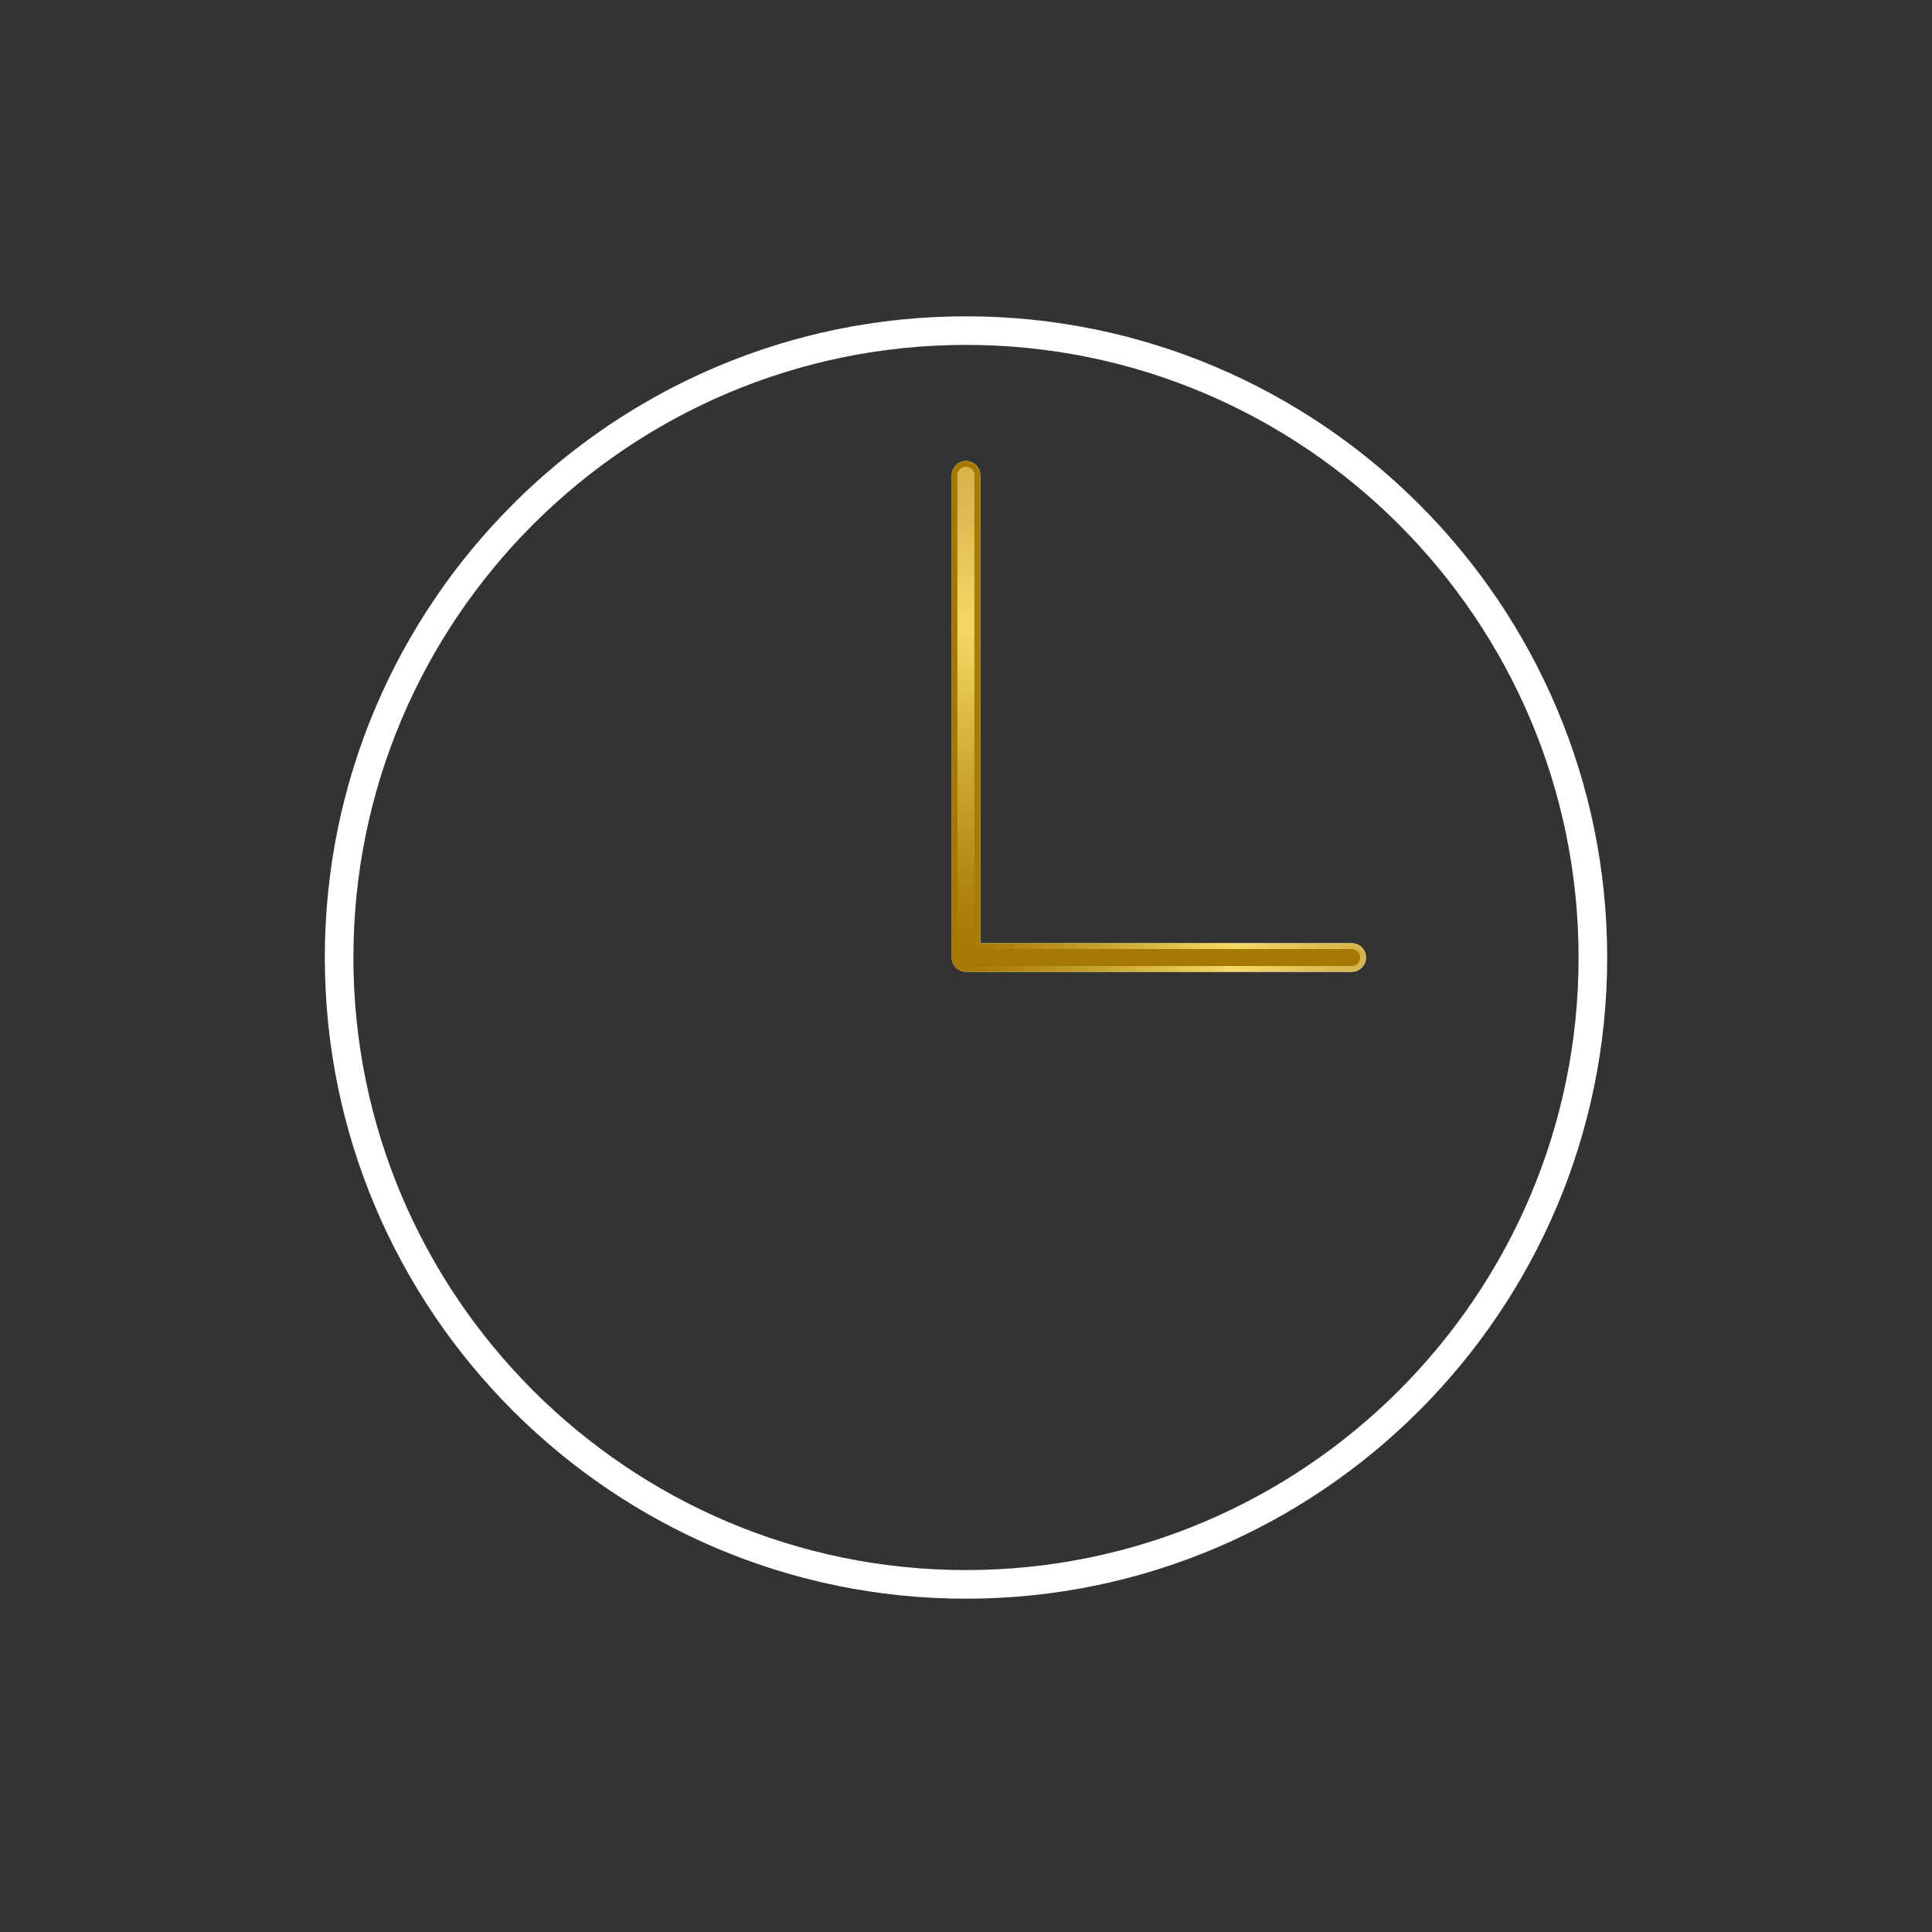 <?xml version="1.0" encoding="UTF-8"?>
<svg id="Ebene_2" xmlns="http://www.w3.org/2000/svg" xmlns:xlink="http://www.w3.org/1999/xlink" viewBox="0 0 1000 1000">
  <rect x="0" y="0" width="1000" height="1000" fill="#333333" stroke="none"/>
  <defs>
    <style>
      .cls-1, .cls-2 {
        fill: none;
      }

      .cls-3 {
        fill: url(#Neues_Verlaufsfeld_2-5);
      }

      .cls-4 {
        fill: url(#Neues_Verlaufsfeld_2-4);
      }

      .cls-5 {
        fill: url(#Neues_Verlaufsfeld_2-6);
      }

      .cls-6 {
        clip-path: url(#clippath-1);
      }

      .cls-7 {
        fill: #fff;
        stroke: #fff;
      }

      .cls-7, .cls-8, .cls-2 {
        stroke-miterlimit: 10;
        stroke-width: 6px;
      }

      .cls-8 {
        fill: url(#Neues_Verlaufsfeld_2-2);
        stroke: url(#Neues_Verlaufsfeld_2-3);
      }

      .cls-2 {
        stroke: url(#Neues_Verlaufsfeld_2);
      }

      .cls-9 {
        clip-path: url(#clippath);
      }
    </style>
    <linearGradient id="Neues_Verlaufsfeld_2" data-name="Neues Verlaufsfeld 2" x1="492.54" y1="370.8" x2="707.02" y2="370.8" gradientUnits="userSpaceOnUse">
      <stop offset="0" stop-color="#a37700"/>
      <stop offset="0" stop-color="#a37700"/>
      <stop offset=".14" stop-color="#ad830d"/>
      <stop offset=".37" stop-color="#c9a52f"/>
      <stop offset=".68" stop-color="#f5d965"/>
      <stop offset=".7" stop-color="#f3d663"/>
      <stop offset=".89" stop-color="#dfbc53"/>
      <stop offset="1" stop-color="#d8b34d"/>
    </linearGradient>
    <clipPath id="clippath">
      <path class="cls-2" d="M495.54,246v249.59c0,2.43,1.97,4.41,4.4,4.41h199.68c2.43,0,4.4-1.98,4.4-4.41s-1.97-4.4-4.4-4.4h-195.28v-245.19c0-2.43-1.97-4.4-4.4-4.4s-4.4,1.97-4.4,4.4"/>
    </clipPath>
    <linearGradient id="Neues_Verlaufsfeld_2-2" data-name="Neues Verlaufsfeld 2" x1="14.82" y1="783.4" x2="25.94" y2="783.4" gradientTransform="translate(18818.29 844.75) rotate(-90) scale(23.26 -23.26)" xlink:href="#Neues_Verlaufsfeld_2"/>
    <linearGradient id="Neues_Verlaufsfeld_2-3" data-name="Neues Verlaufsfeld 2" y1="370.8" x2="707.02" y2="370.8" xlink:href="#Neues_Verlaufsfeld_2"/>
    <linearGradient id="Neues_Verlaufsfeld_2-4" data-name="Neues Verlaufsfeld 2" x1="495.54" x2="704.02" xlink:href="#Neues_Verlaufsfeld_2"/>
    <linearGradient id="Neues_Verlaufsfeld_2-5" data-name="Neues Verlaufsfeld 2" x1="495.54" x2="704.02" xlink:href="#Neues_Verlaufsfeld_2"/>
    <clipPath id="clippath-1">
      <path class="cls-3" d="M495.54,246v249.59c0,2.43,1.97,4.41,4.4,4.41h199.68c2.43,0,4.4-1.98,4.4-4.41s-1.97-4.4-4.4-4.4h-195.28v-245.19c0-2.43-1.97-4.4-4.4-4.4s-4.4,1.97-4.4,4.4"/>
    </clipPath>
    <linearGradient id="Neues_Verlaufsfeld_2-6" data-name="Neues Verlaufsfeld 2" x1="14.82" y1="783.4" x2="25.94" y2="783.4" gradientTransform="translate(18818.29 844.75) rotate(-90) scale(23.26 -23.26)" xlink:href="#Neues_Verlaufsfeld_2"/>
  </defs>
  <g id="Icon-Time-Gold">
    <path class="cls-7" d="M820.07,495.6c0,176.49-143.59,320.07-320.08,320.07s-320.07-143.58-320.07-320.07S323.51,175.52,499.99,175.52s320.08,143.59,320.08,320.08M828.87,495.6c0-181.34-147.53-328.88-328.88-328.88S171.12,314.25,171.12,495.6s147.53,328.88,328.88,328.88,328.88-147.53,328.88-328.88M699.67,500h-199.68c-2.43,0-4.4-1.97-4.4-4.4v-249.6c0-2.43,1.97-4.4,4.4-4.4s4.4,1.97,4.4,4.4v245.2h195.28c2.43,0,4.4,1.97,4.4,4.4s-1.97,4.4-4.4,4.4"/>
    <g>
      <g class="cls-9">
        <rect class="cls-8" x="495.54" y="241.6" width="208.48" height="258.4"/>
      </g>
      <path class="cls-2" d="M495.54,246v249.59c0,2.43,1.97,4.41,4.4,4.41h199.68c2.43,0,4.4-1.98,4.4-4.41s-1.97-4.4-4.4-4.4h-195.28v-245.19c0-2.43-1.97-4.4-4.4-4.4s-4.4,1.97-4.4,4.4"/>
    </g>
    <g>
      <path class="cls-4" d="M495.54,246v249.59c0,2.43,1.97,4.41,4.4,4.41h199.68c2.43,0,4.4-1.98,4.4-4.41s-1.97-4.4-4.4-4.4h-195.28v-245.19c0-2.43-1.97-4.4-4.4-4.4s-4.4,1.97-4.4,4.4"/>
      <g class="cls-6">
        <rect class="cls-5" x="495.54" y="241.6" width="208.48" height="258.4"/>
      </g>
    </g>
    <rect class="cls-1" width="1000" height="1000"/>
  </g>
</svg>